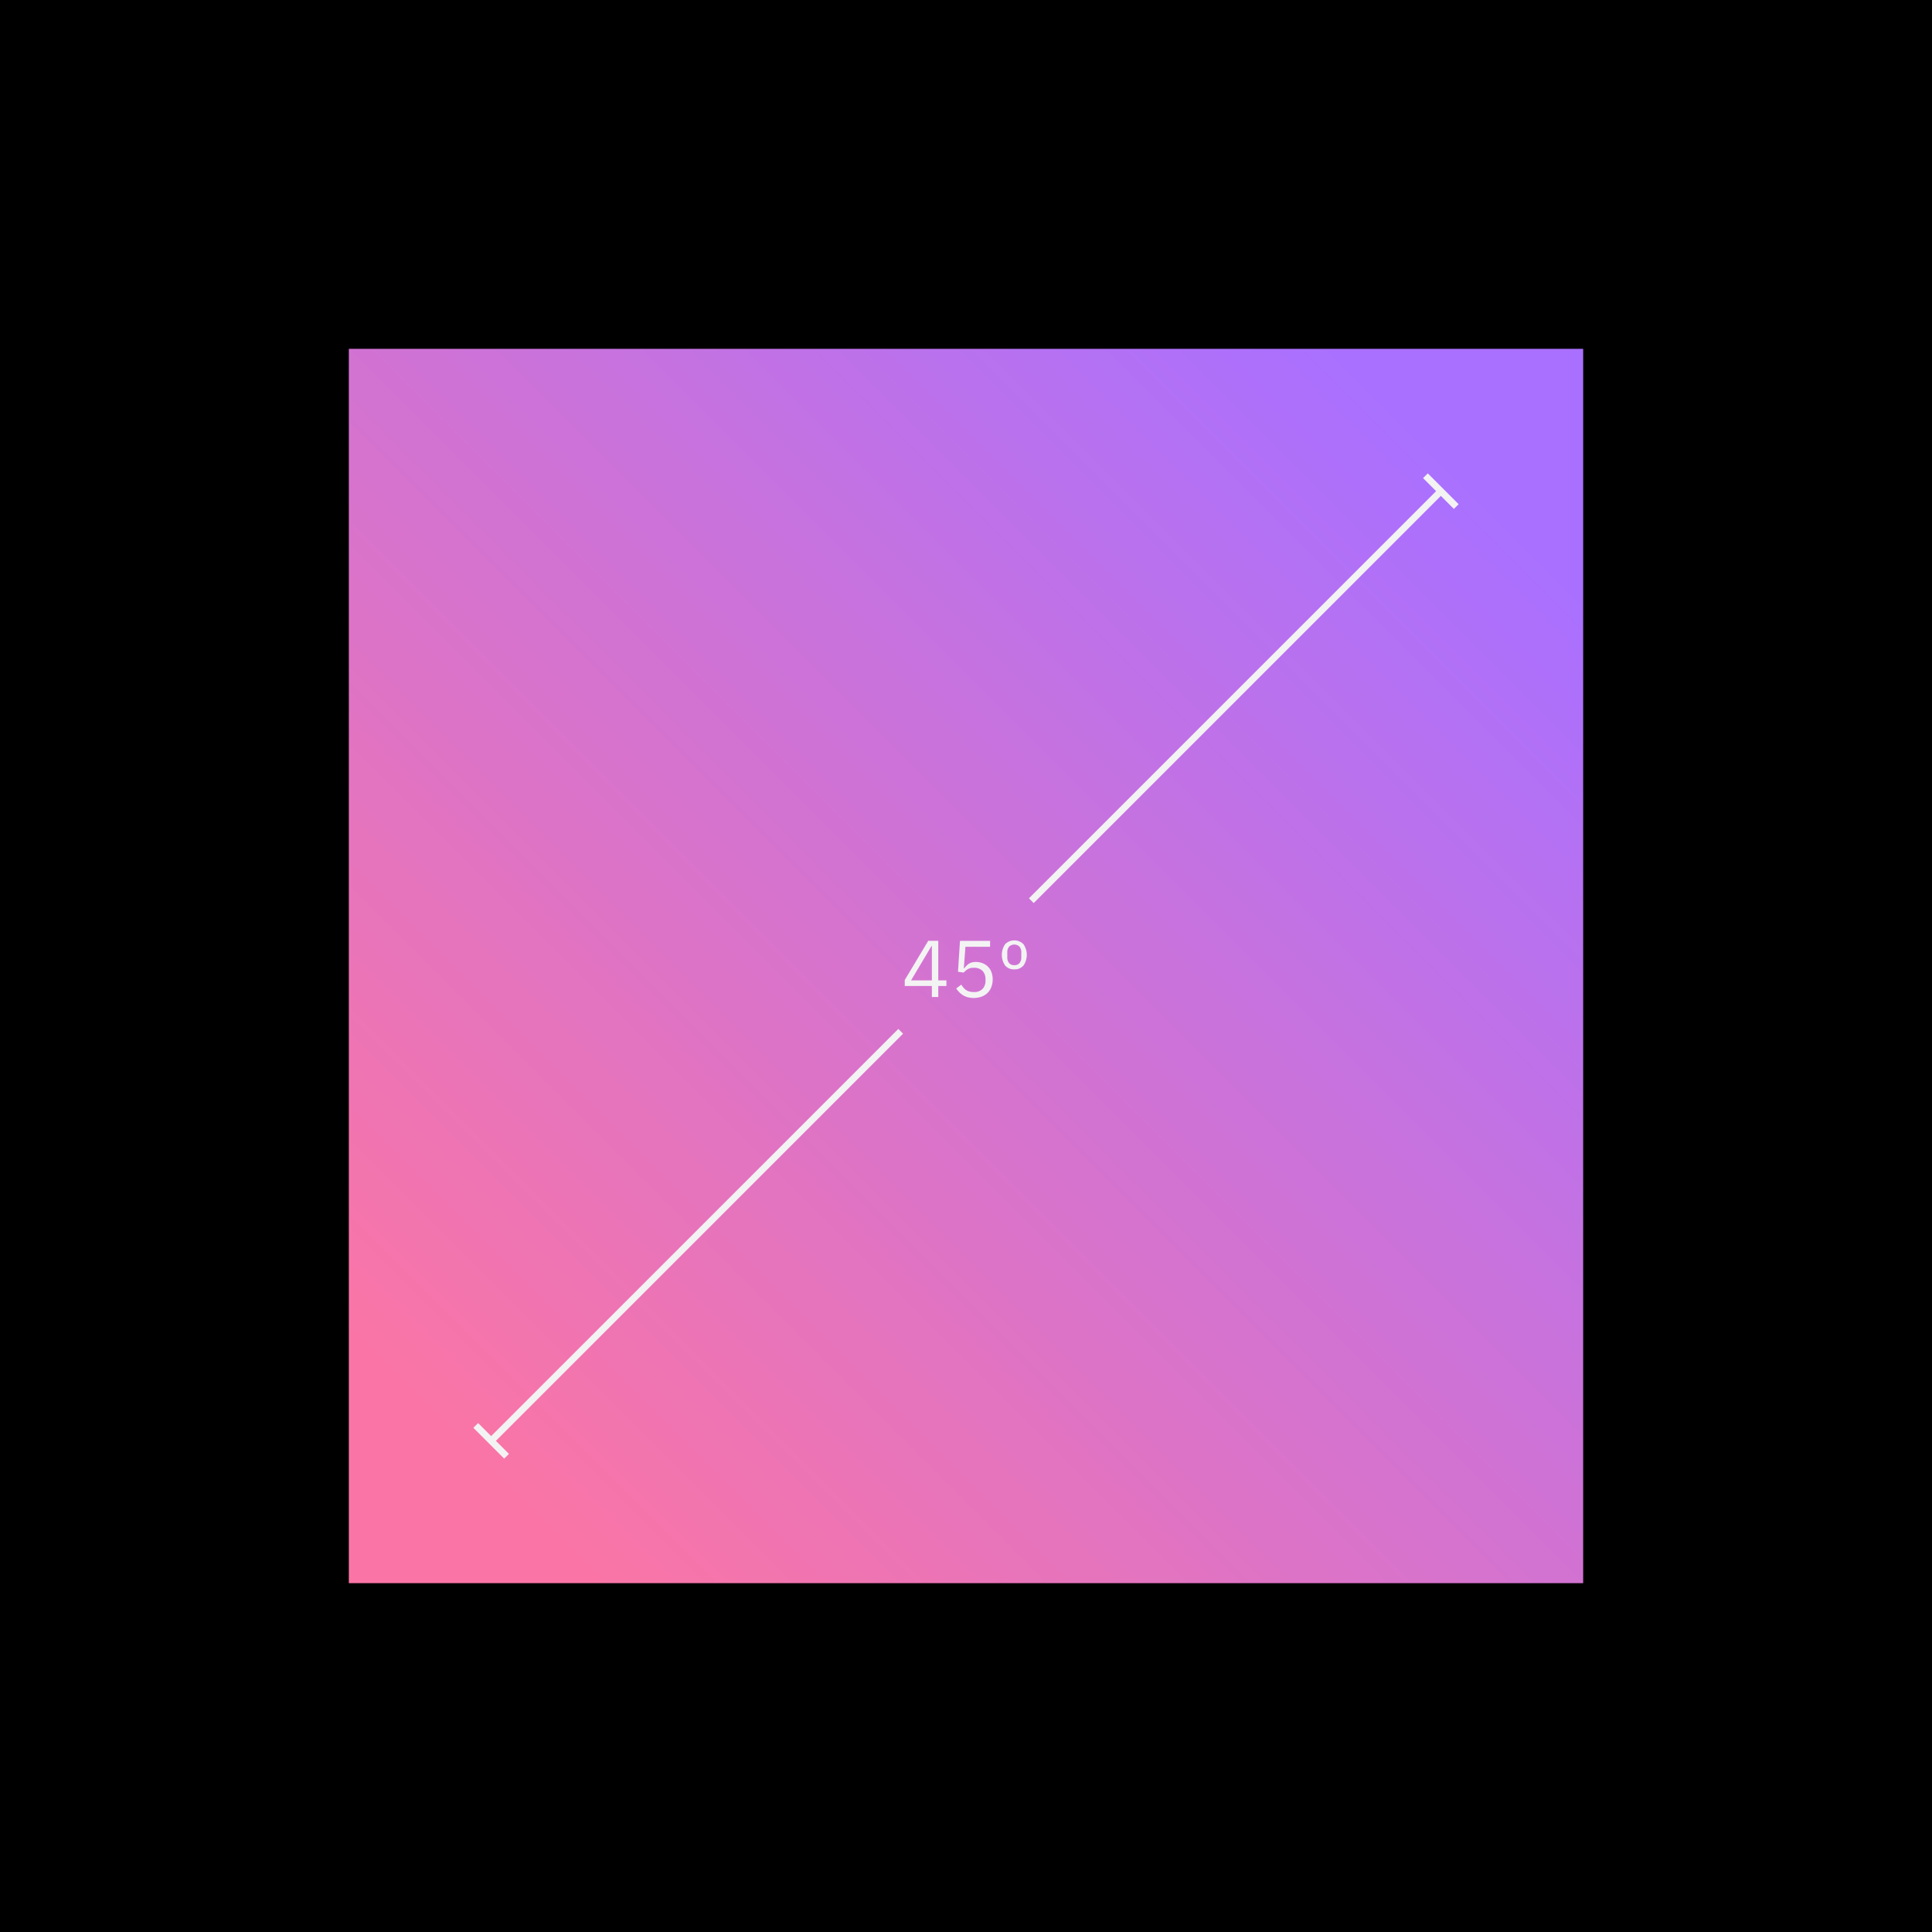 <svg id="adbd8c57-b370-4622-9f7e-1577ba3f3571" data-name="Layer 1" xmlns="http://www.w3.org/2000/svg" xmlns:xlink="http://www.w3.org/1999/xlink" viewBox="0 0 288 288">
  <defs>
    <linearGradient id="f2ff573f-ed91-42c0-9e07-d74ec10c22a9" x1="52" y1="236" x2="236" y2="52" gradientUnits="userSpaceOnUse">
      <stop offset="0.1" stop-color="#fa75a6"/>
      <stop offset="0.9" stop-color="#a970ff"/>
    </linearGradient>
  </defs>
  <rect width="288" height="288"/>
  <rect x="52" y="52" width="184" height="184" fill="url(#f2ff573f-ed91-42c0-9e07-d74ec10c22a9)"/>
  <g>
    <line x1="153.736" y1="134.264" x2="214.786" y2="73.214" fill="none" stroke="#f3f3f3" stroke-miterlimit="10"/>
    <rect x="214.286" y="69.964" width="1" height="6.5" transform="translate(11.139 173.32) rotate(-45)" fill="#f3f3f3"/>
  </g>
  <g>
    <line x1="134.264" y1="153.736" x2="73.214" y2="214.786" fill="none" stroke="#f3f3f3" stroke-miterlimit="10"/>
    <rect x="72.714" y="211.536" width="1" height="6.5" transform="translate(-130.428 114.671) rotate(-44.998)" fill="#f3f3f3"/>
  </g>
  <g>
    <path d="M138.912,148.624V146.98h-4.044v-.888l3.5-5.844h1.5v5.892h1.212v.84h-1.212v1.644Zm-3.1-2.484h3.1v-5.112h-.059Z" fill="#f3f3f3"/>
    <path d="M147.588,141.136h-3.672l-.239,3.192h.084a2.631,2.631,0,0,1,.677-.672,1.854,1.854,0,0,1,1.039-.252,2.7,2.7,0,0,1,1,.18,2.365,2.365,0,0,1,.792.51,2.275,2.275,0,0,1,.521.81,3,3,0,0,1,.187,1.092,3.161,3.161,0,0,1-.193,1.122,2.445,2.445,0,0,1-.557.876,2.545,2.545,0,0,1-.889.57,3.594,3.594,0,0,1-2.111.085,2.711,2.711,0,0,1-.714-.319,2.882,2.882,0,0,1-.547-.452,4.733,4.733,0,0,1-.426-.526l.756-.576a3.711,3.711,0,0,0,.33.456,1.965,1.965,0,0,0,.384.348,1.653,1.653,0,0,0,.486.222,2.448,2.448,0,0,0,.66.078,1.74,1.74,0,0,0,1.308-.457,1.776,1.776,0,0,0,.444-1.289v-.12a1.771,1.771,0,0,0-.444-1.288,1.741,1.741,0,0,0-1.308-.458,1.68,1.68,0,0,0-.906.21,2.953,2.953,0,0,0-.594.5l-.851-.12.3-4.608h4.487Z" fill="#f3f3f3"/>
    <path d="M151.2,144.5a1.711,1.711,0,0,1-1.368-.57,2.82,2.82,0,0,1,0-3.18,1.927,1.927,0,0,1,2.736,0,2.81,2.81,0,0,1,0,3.18A1.711,1.711,0,0,1,151.2,144.5Zm0-.624a.943.943,0,0,0,.786-.324,1.308,1.308,0,0,0,.258-.84v-.744a1.308,1.308,0,0,0-.258-.84,1.115,1.115,0,0,0-1.572,0,1.308,1.308,0,0,0-.258.84v.744a1.308,1.308,0,0,0,.258.84A.946.946,0,0,0,151.2,143.872Z" fill="#f3f3f3"/>
  </g>
</svg>

